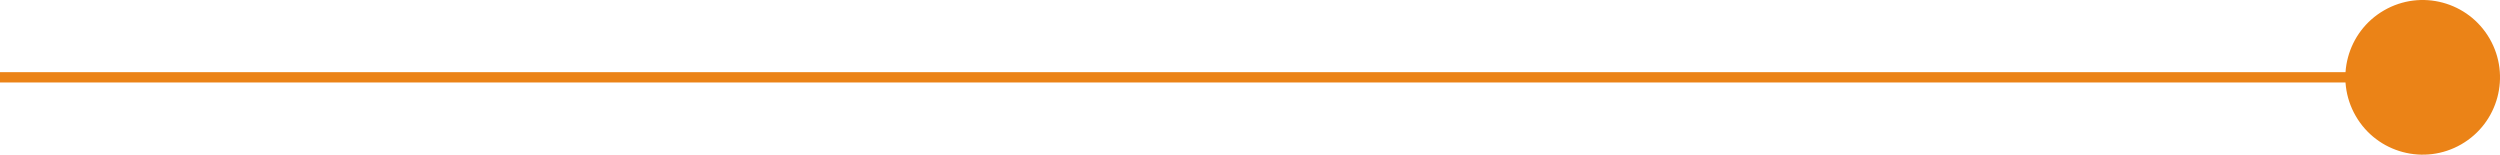 <svg width="485" height="30" viewBox="0 0 485 30" fill="none" xmlns="http://www.w3.org/2000/svg">
<rect y="14" width="475" height="2" fill="#EB8317"/>
<path d="M477.5 27.993C484.675 23.851 487.133 14.677 482.991 7.502C478.849 0.328 469.675 -2.13 462.501 2.012C455.326 6.154 452.868 15.328 457.01 22.502C461.152 29.677 470.326 32.135 477.5 27.993Z" fill="#EB8317"/>
</svg>
